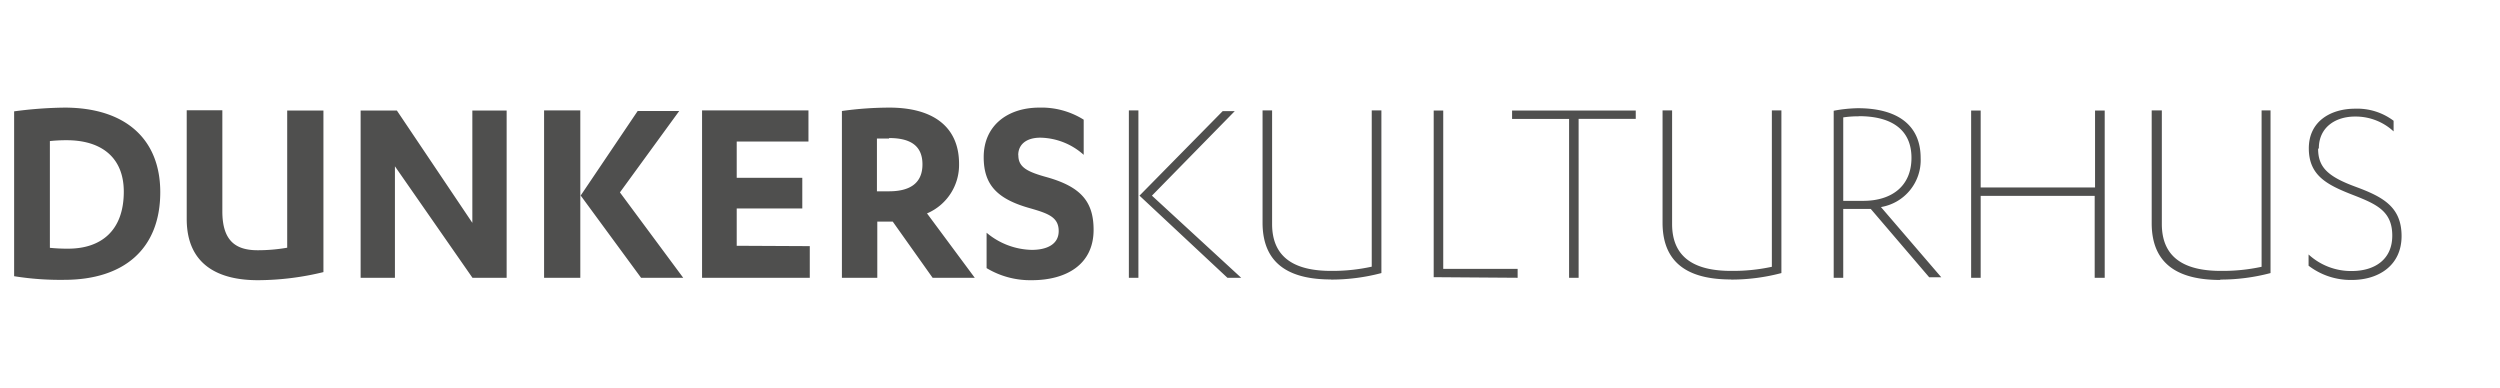<svg id="Lag_1" data-name="Lag 1" xmlns="http://www.w3.org/2000/svg" viewBox="0 0 207 32.11"><defs><style>.cls-1{fill:none;}.cls-2{fill:#4f4f4e;}</style></defs><title>Artboard 1 copy</title><polyline class="cls-1" points="-25.45 64.91 -25.45 16.93 232.45 16.93 232.45 64.91"/><path id="SVGID" class="cls-2" d="M5.31,23.17a24,24,0,0,1-4.14-.3V9.22a34.11,34.11,0,0,1,4.17-.31c5.05,0,7.93,2.61,7.93,7C13.27,20.61,10.27,23.17,5.31,23.17Zm.21-11.56a12.94,12.94,0,0,0-1.39.07v8.84a14.58,14.58,0,0,0,1.51.07c2.72,0,4.61-1.48,4.61-4.72C10.25,13.05,8.41,11.61,5.52,11.61ZM21.34,23.2c-3.14,0-5.88-1.19-5.88-5.07v-9h2.95v8.37c0,2.48,1.14,3.22,2.93,3.22a14.19,14.19,0,0,0,2.44-.21V9.15h3V22.53a23.15,23.15,0,0,1-5.4.67ZM39.12,23,32.7,13.77V23H29.86V9.15h3l6.25,9.3V9.15h2.84V23Zm17.45,0H53.08l-5-6.81,4.72-7h3.44l-4.91,6.74ZM45.05,9.14h3V23h-3Zm22,11.24V23H58.13V9.14h8.81v2.58H61v3h5.43v2.54H61v3.09Zm9.7-2.72L80.71,23H77.22l-3.3-4.65H72.64V23H69.71V9.19a28.74,28.74,0,0,1,3.93-.28c3.59,0,5.77,1.56,5.77,4.66a4.36,4.36,0,0,1-2.63,4.09Zm-3.14-6.19c-.28,0-.76,0-1,0v4.37h1c1.68,0,2.77-.63,2.77-2.23s-1.07-2.18-2.77-2.18Zm10.71,1.4c0,1,.79,1.37,2.39,1.81,2.77.79,3.84,2,3.84,4.35,0,2.89-2.28,4.17-5.12,4.17a7,7,0,0,1-3.74-1V19.27a6,6,0,0,0,3.74,1.42c1.19,0,2.23-.42,2.23-1.56s-.86-1.45-2.31-1.87c-2.76-.76-3.9-1.93-3.9-4.25,0-2.63,2-4.1,4.6-4.1a6.57,6.57,0,0,1,3.68,1v2.91a5.51,5.51,0,0,0-3.59-1.42c-1.18,0-1.83.58-1.83,1.44ZM102.77,23h-1.14L94.35,16.2l6.89-7h1l-6.86,7ZM93.47,9.14h.79V23h-.79Zm16.75,14c-3.07,0-5.68-1-5.68-4.7V9.14h.79v9.41c0,3.07,2.28,3.88,4.89,3.88a15.16,15.16,0,0,0,3.36-.35V9.14h.8V22.61a16.28,16.28,0,0,1-4.17.54Zm8.49-.19V9.15h.79V22.26h6.16V23Zm12-13.11V23h-.79V9.85H125.2v-.7h10.24v.69Zm12.63,13.3c-3.08,0-5.68-1-5.68-4.7V9.14h.79v9.41c0,3.07,2.28,3.88,4.89,3.88a15.3,15.3,0,0,0,3.37-.34V9.14h.79V22.61a16.26,16.26,0,0,1-4.16.54Zm12.4-6,5,5.82h-1l-4.84-5.66h-2.28V23h-.79V9.17a11.67,11.67,0,0,1,2-.21c3.28,0,5.2,1.4,5.2,4.12a3.94,3.94,0,0,1-3.32,4.07Zm-1.86-7.51a8.69,8.69,0,0,0-1.26.09v6.91h1.65c2.39,0,4-1.24,4-3.56s-1.63-3.45-4.35-3.45ZM173.44,23V16.22H164V23h-.79V9.15H164v6.37h9.47V9.15h.8V23Zm10.4.18c-3.07,0-5.68-1-5.68-4.7V9.14H179v9.41c0,3.07,2.28,3.88,4.89,3.88a15.3,15.3,0,0,0,3.37-.34V9.14H188V22.61a16.26,16.26,0,0,1-4.16.54Zm8.1-10.86c0,1.53.81,2.3,3.09,3.14s3.82,1.67,3.82,4.09-1.89,3.63-4.12,3.63A5.73,5.73,0,0,1,191.15,22v-.93a5.19,5.19,0,0,0,3.58,1.37c1.84,0,3.35-.91,3.35-2.93s-1.28-2.6-3.26-3.37c-2.16-.84-3.65-1.61-3.65-3.86S193,9,195,9a5,5,0,0,1,3.19,1v.88A4.62,4.62,0,0,0,195,9.65c-1.65,0-3,.91-3,2.63Z"/></svg>